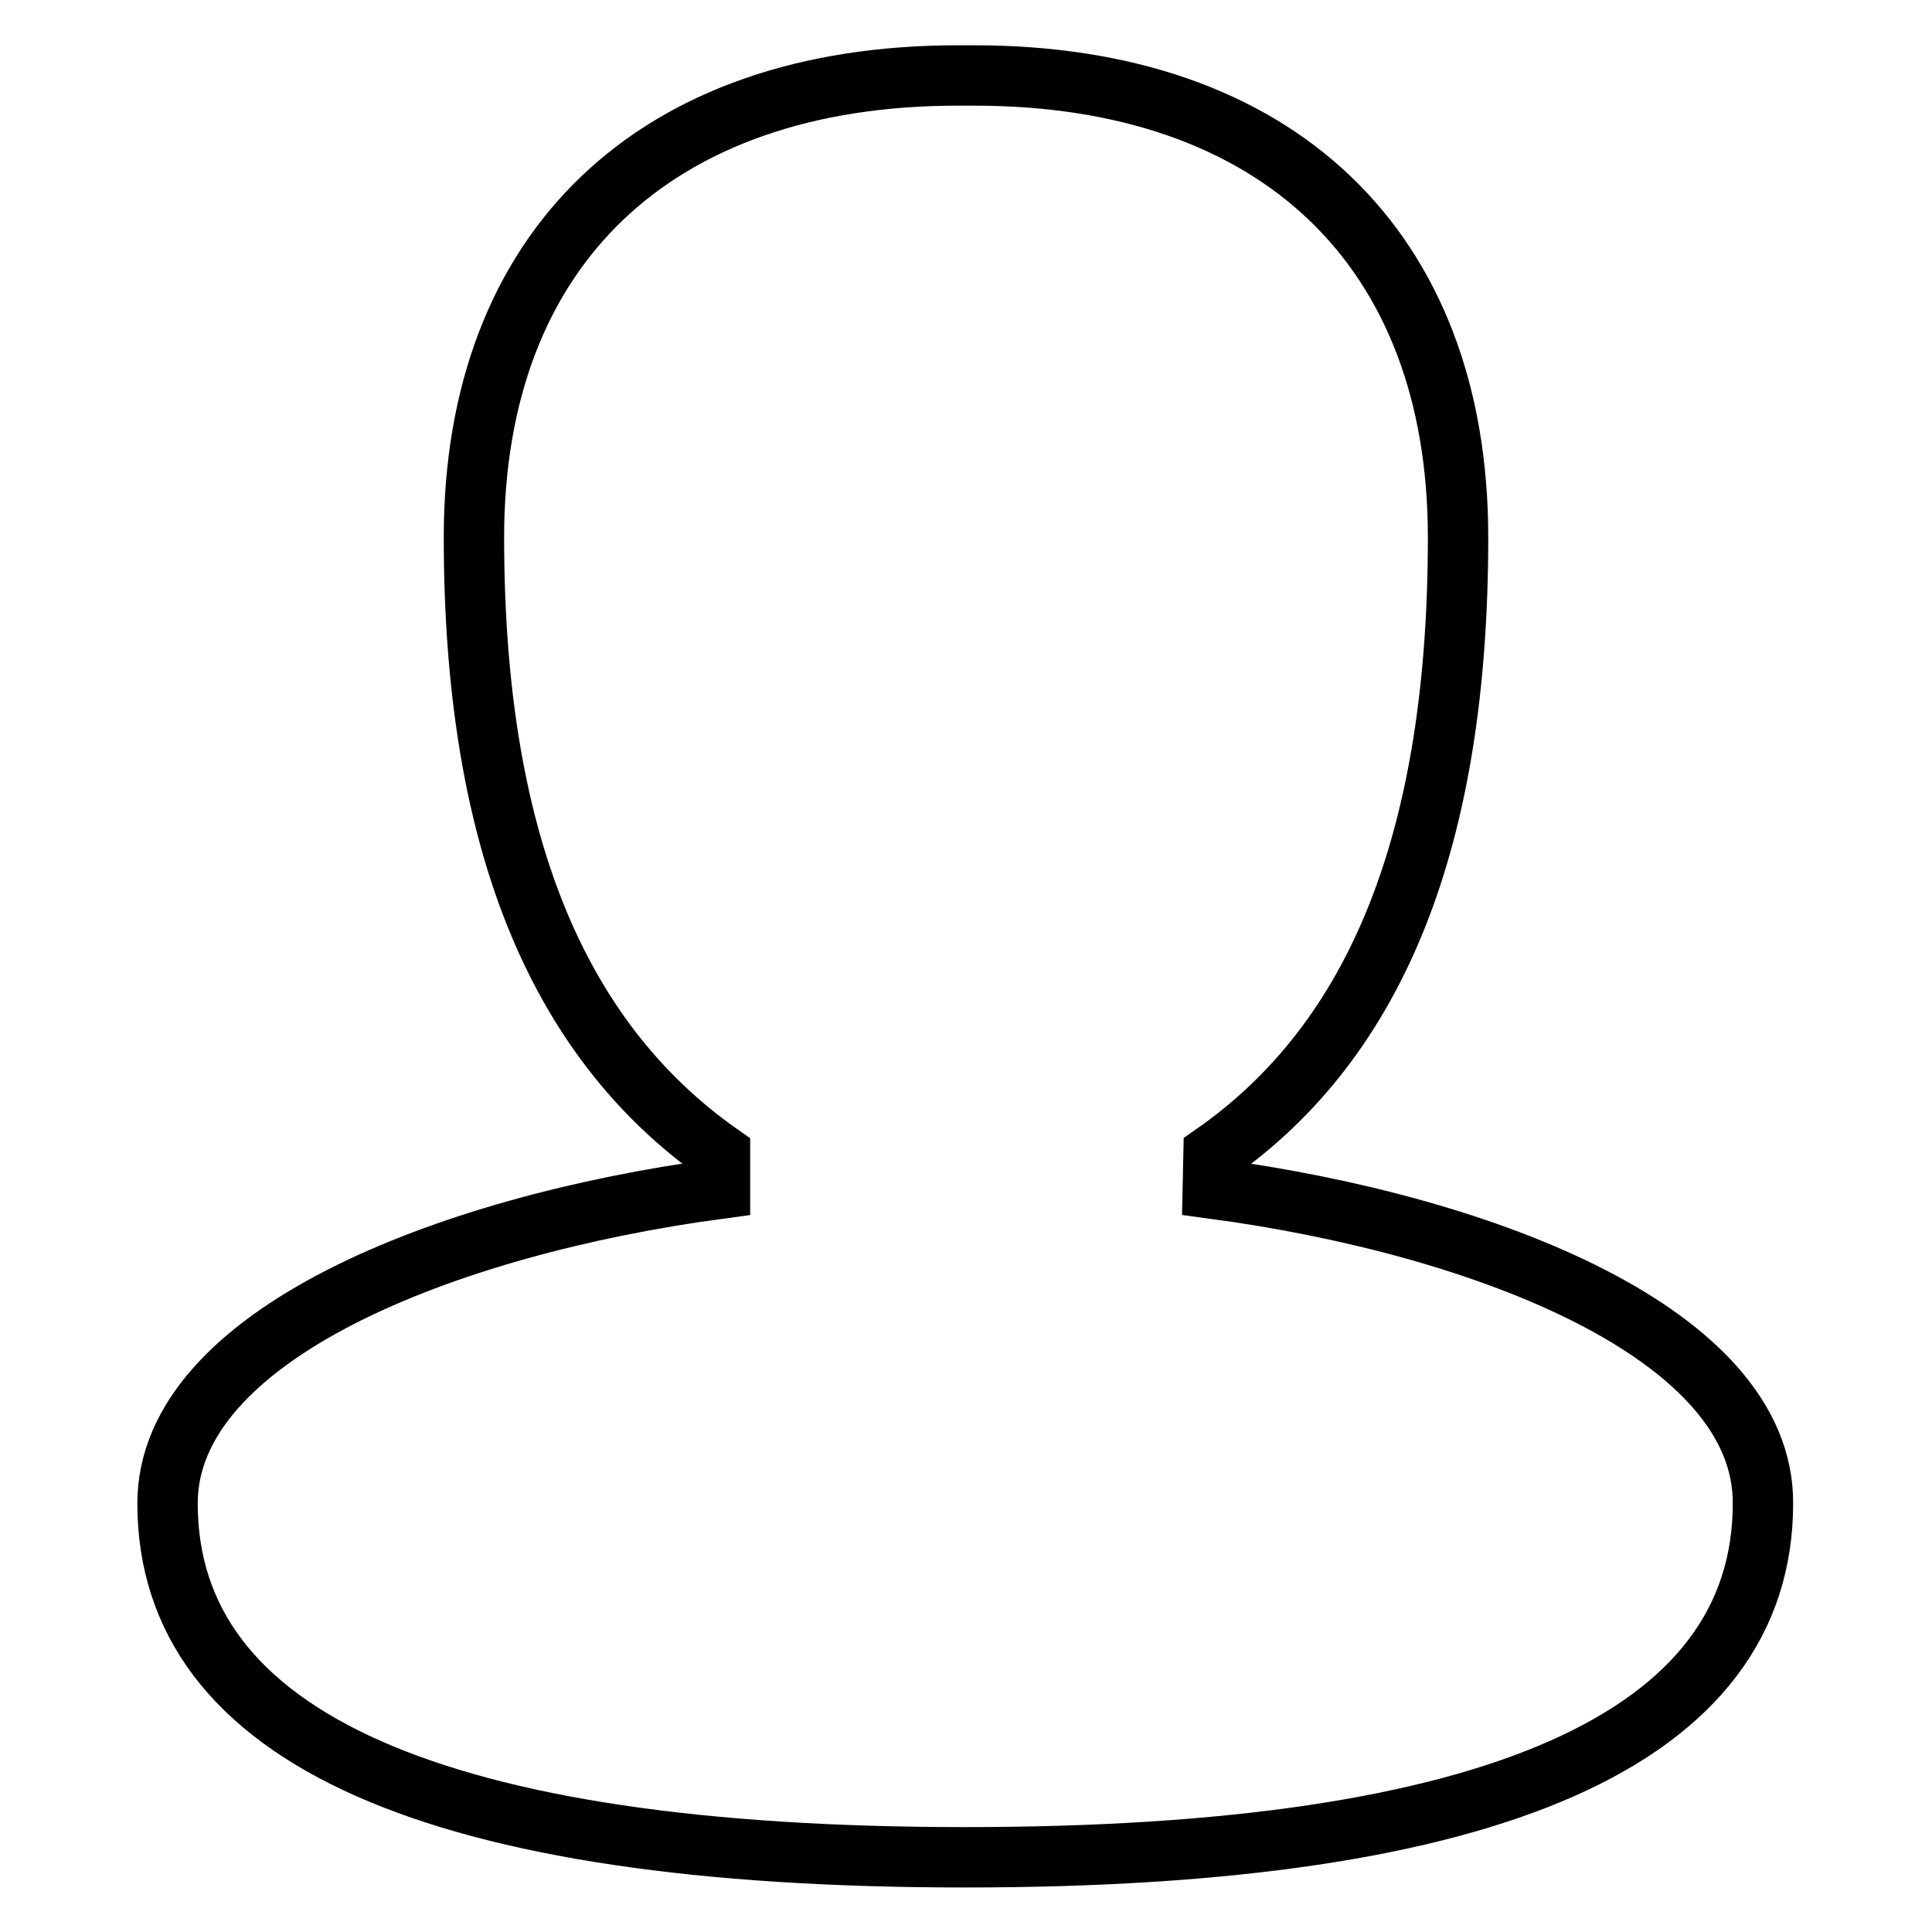 <?xml version="1.0" encoding="utf-8"?>
<!-- Svg Vector Icons : http://www.onlinewebfonts.com/icon -->
<!DOCTYPE svg PUBLIC "-//W3C//DTD SVG 1.1//EN" "http://www.w3.org/Graphics/SVG/1.1/DTD/svg11.dtd">
<svg version="1.1" xmlns="http://www.w3.org/2000/svg" xmlns:xlink="http://www.w3.org/1999/xlink" x="0px" y="0px" viewBox="0 0 256 256" enable-background="new 0 0 256 256" xml:space="preserve">
<g> <path stroke-width="8" fill-opacity="0" stroke="#000000"  d="M160.7,157.5l0.1-4.6c21.8-15.2,32.4-42,32.4-81.7c0-38.3-24-61.2-64.1-61.2h-2.2 c-40.1,0-64.1,22.9-64.1,61.2c0,39.5,10.7,66.3,32.6,81.7v4.6c-36.5,4.9-73.2,19.5-73.2,41.7c0,31.1,35.6,46.9,105.7,46.9 c70.1,0,105.7-15.8,105.7-46.9C233.7,176.9,197.2,162.4,160.7,157.5z"/></g>
</svg>